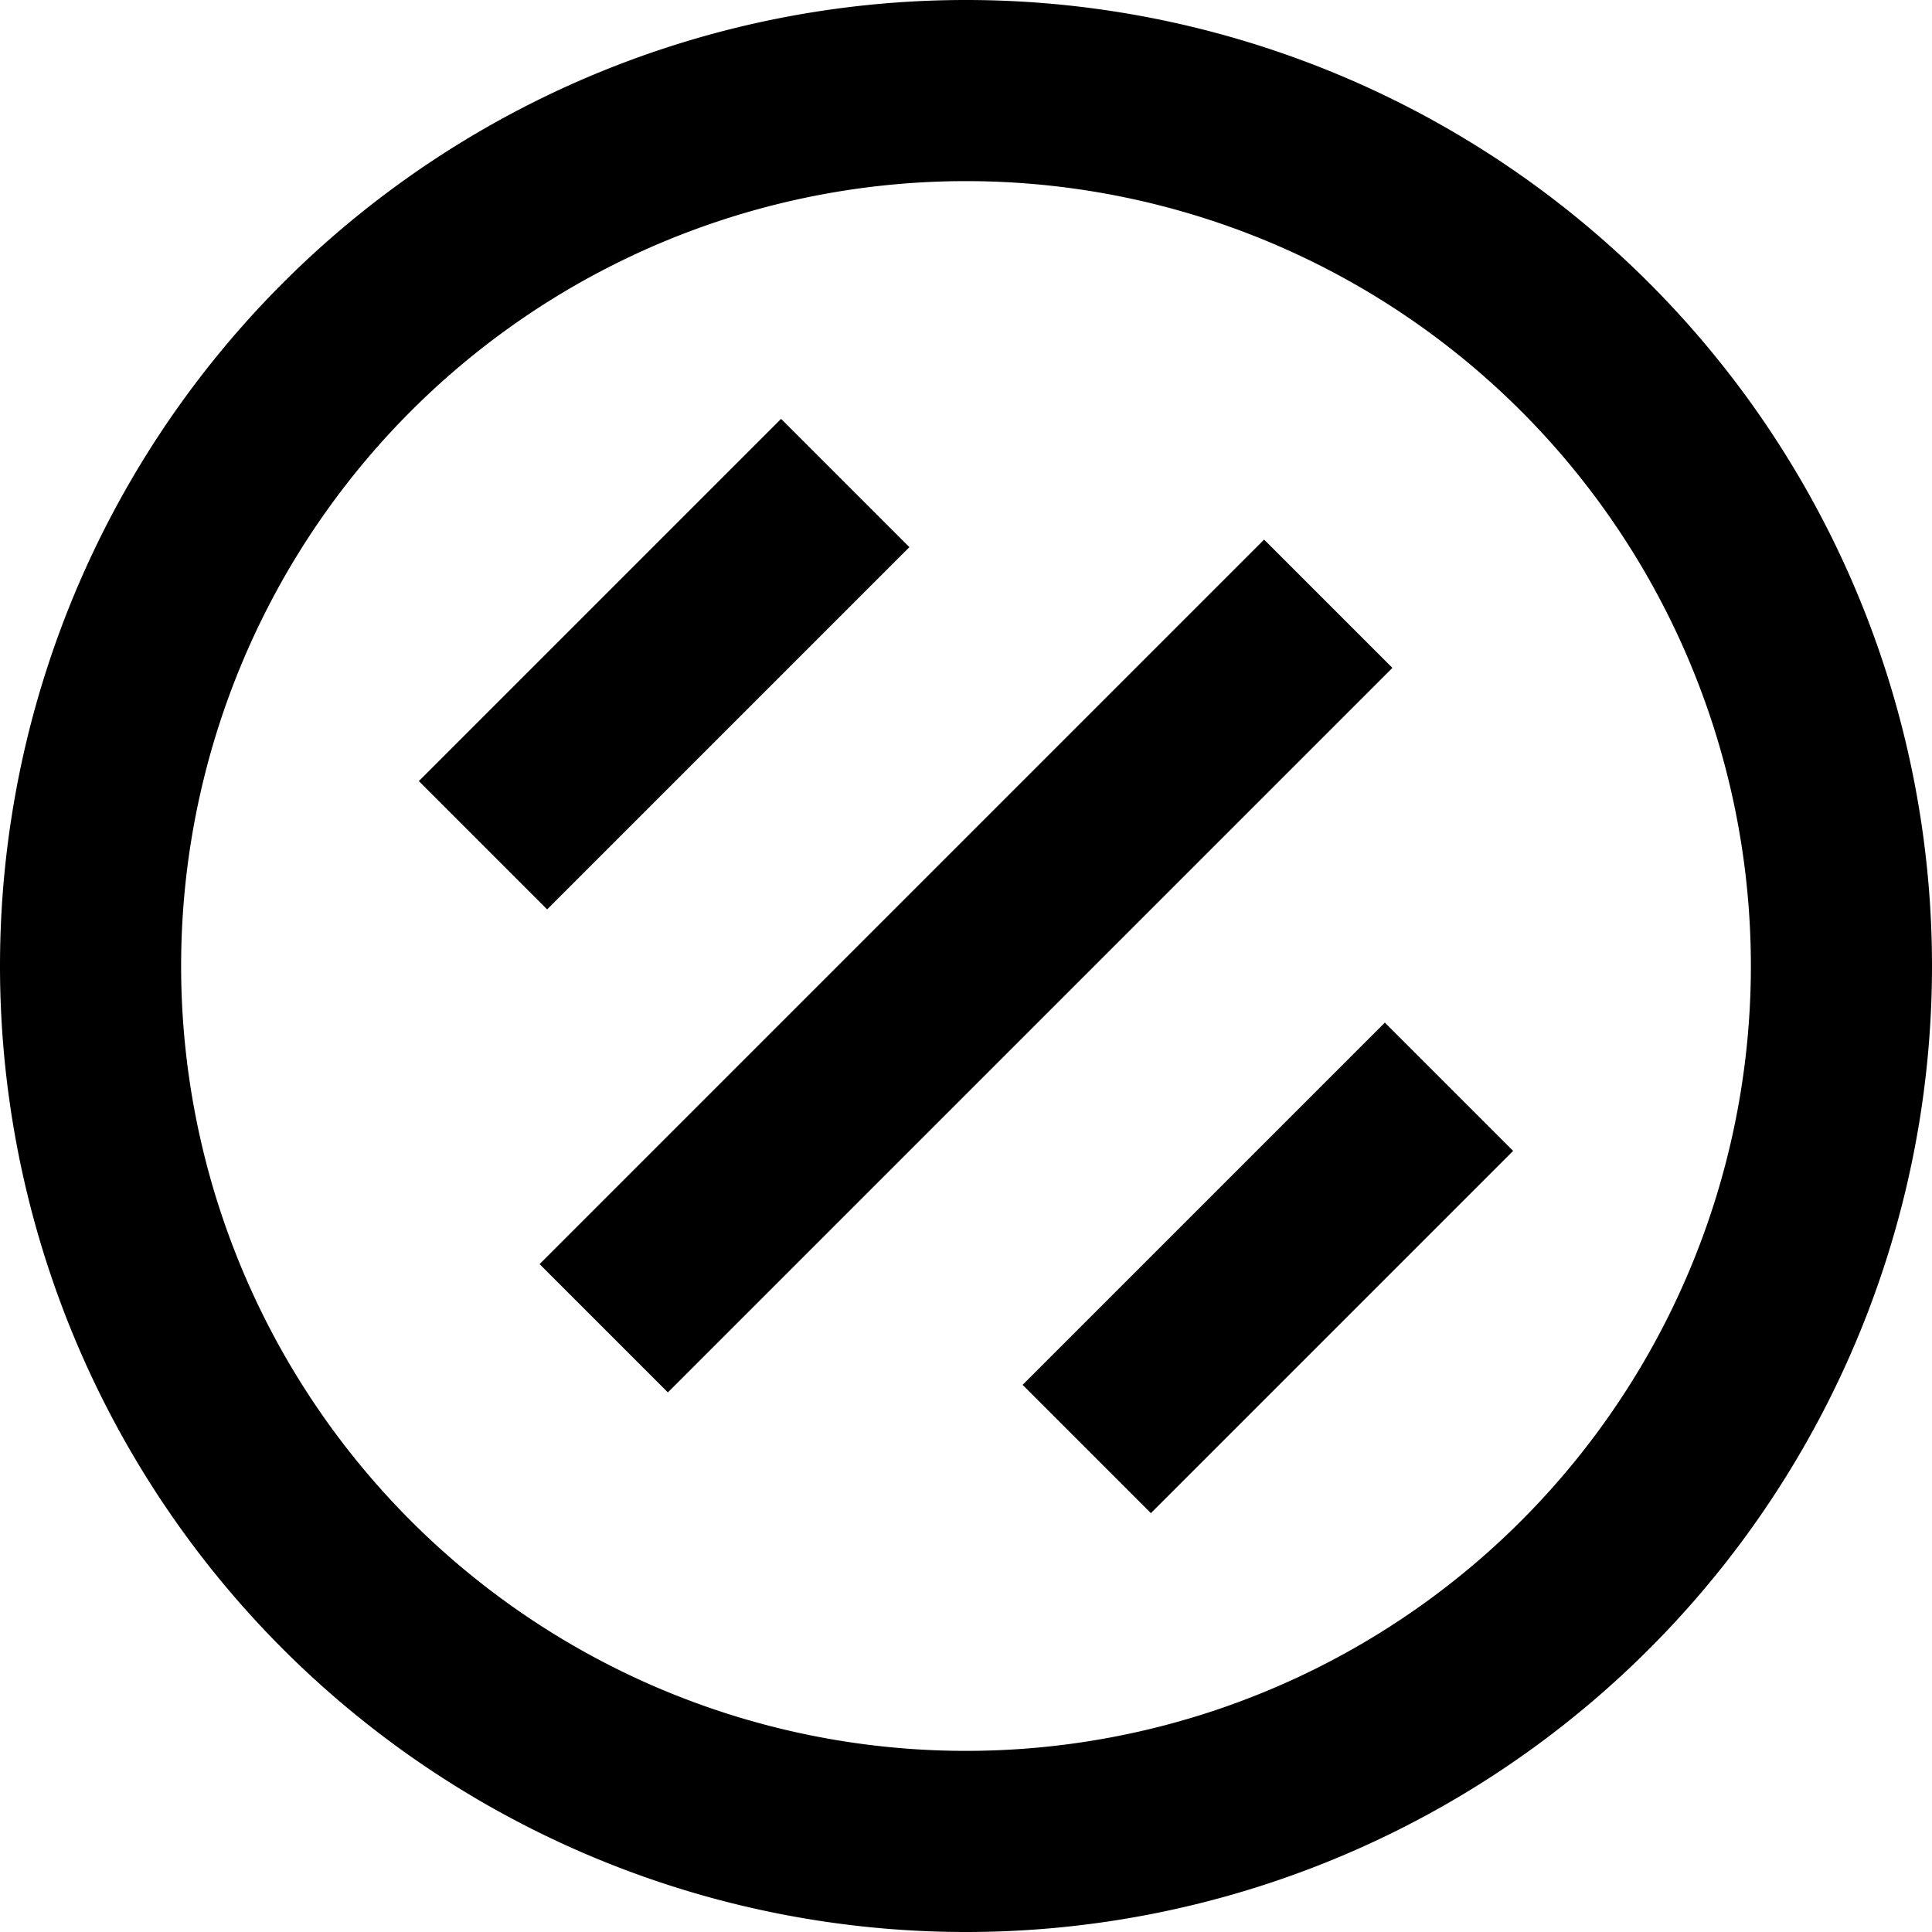 <svg xmlns="http://www.w3.org/2000/svg" viewBox="0 0 512 512"><!--! Font Awesome Pro 6.5.0 by @fontawesome - https://fontawesome.com License - https://fontawesome.com/license (Commercial License) Copyright 2023 Fonticons, Inc. --><path d="M464 256A208 208 0 1 0 48 256a208 208 0 1 0 416 0zM0 256a256 256 0 1 1 512 0A256 256 0 1 1 0 256zM177 369L143 335 335 143 369 177 177 369zm64-224l-96 96L111 207l96-96L241 145zm64 256L271 367l96-96L401 305l-96 96z"/></svg>